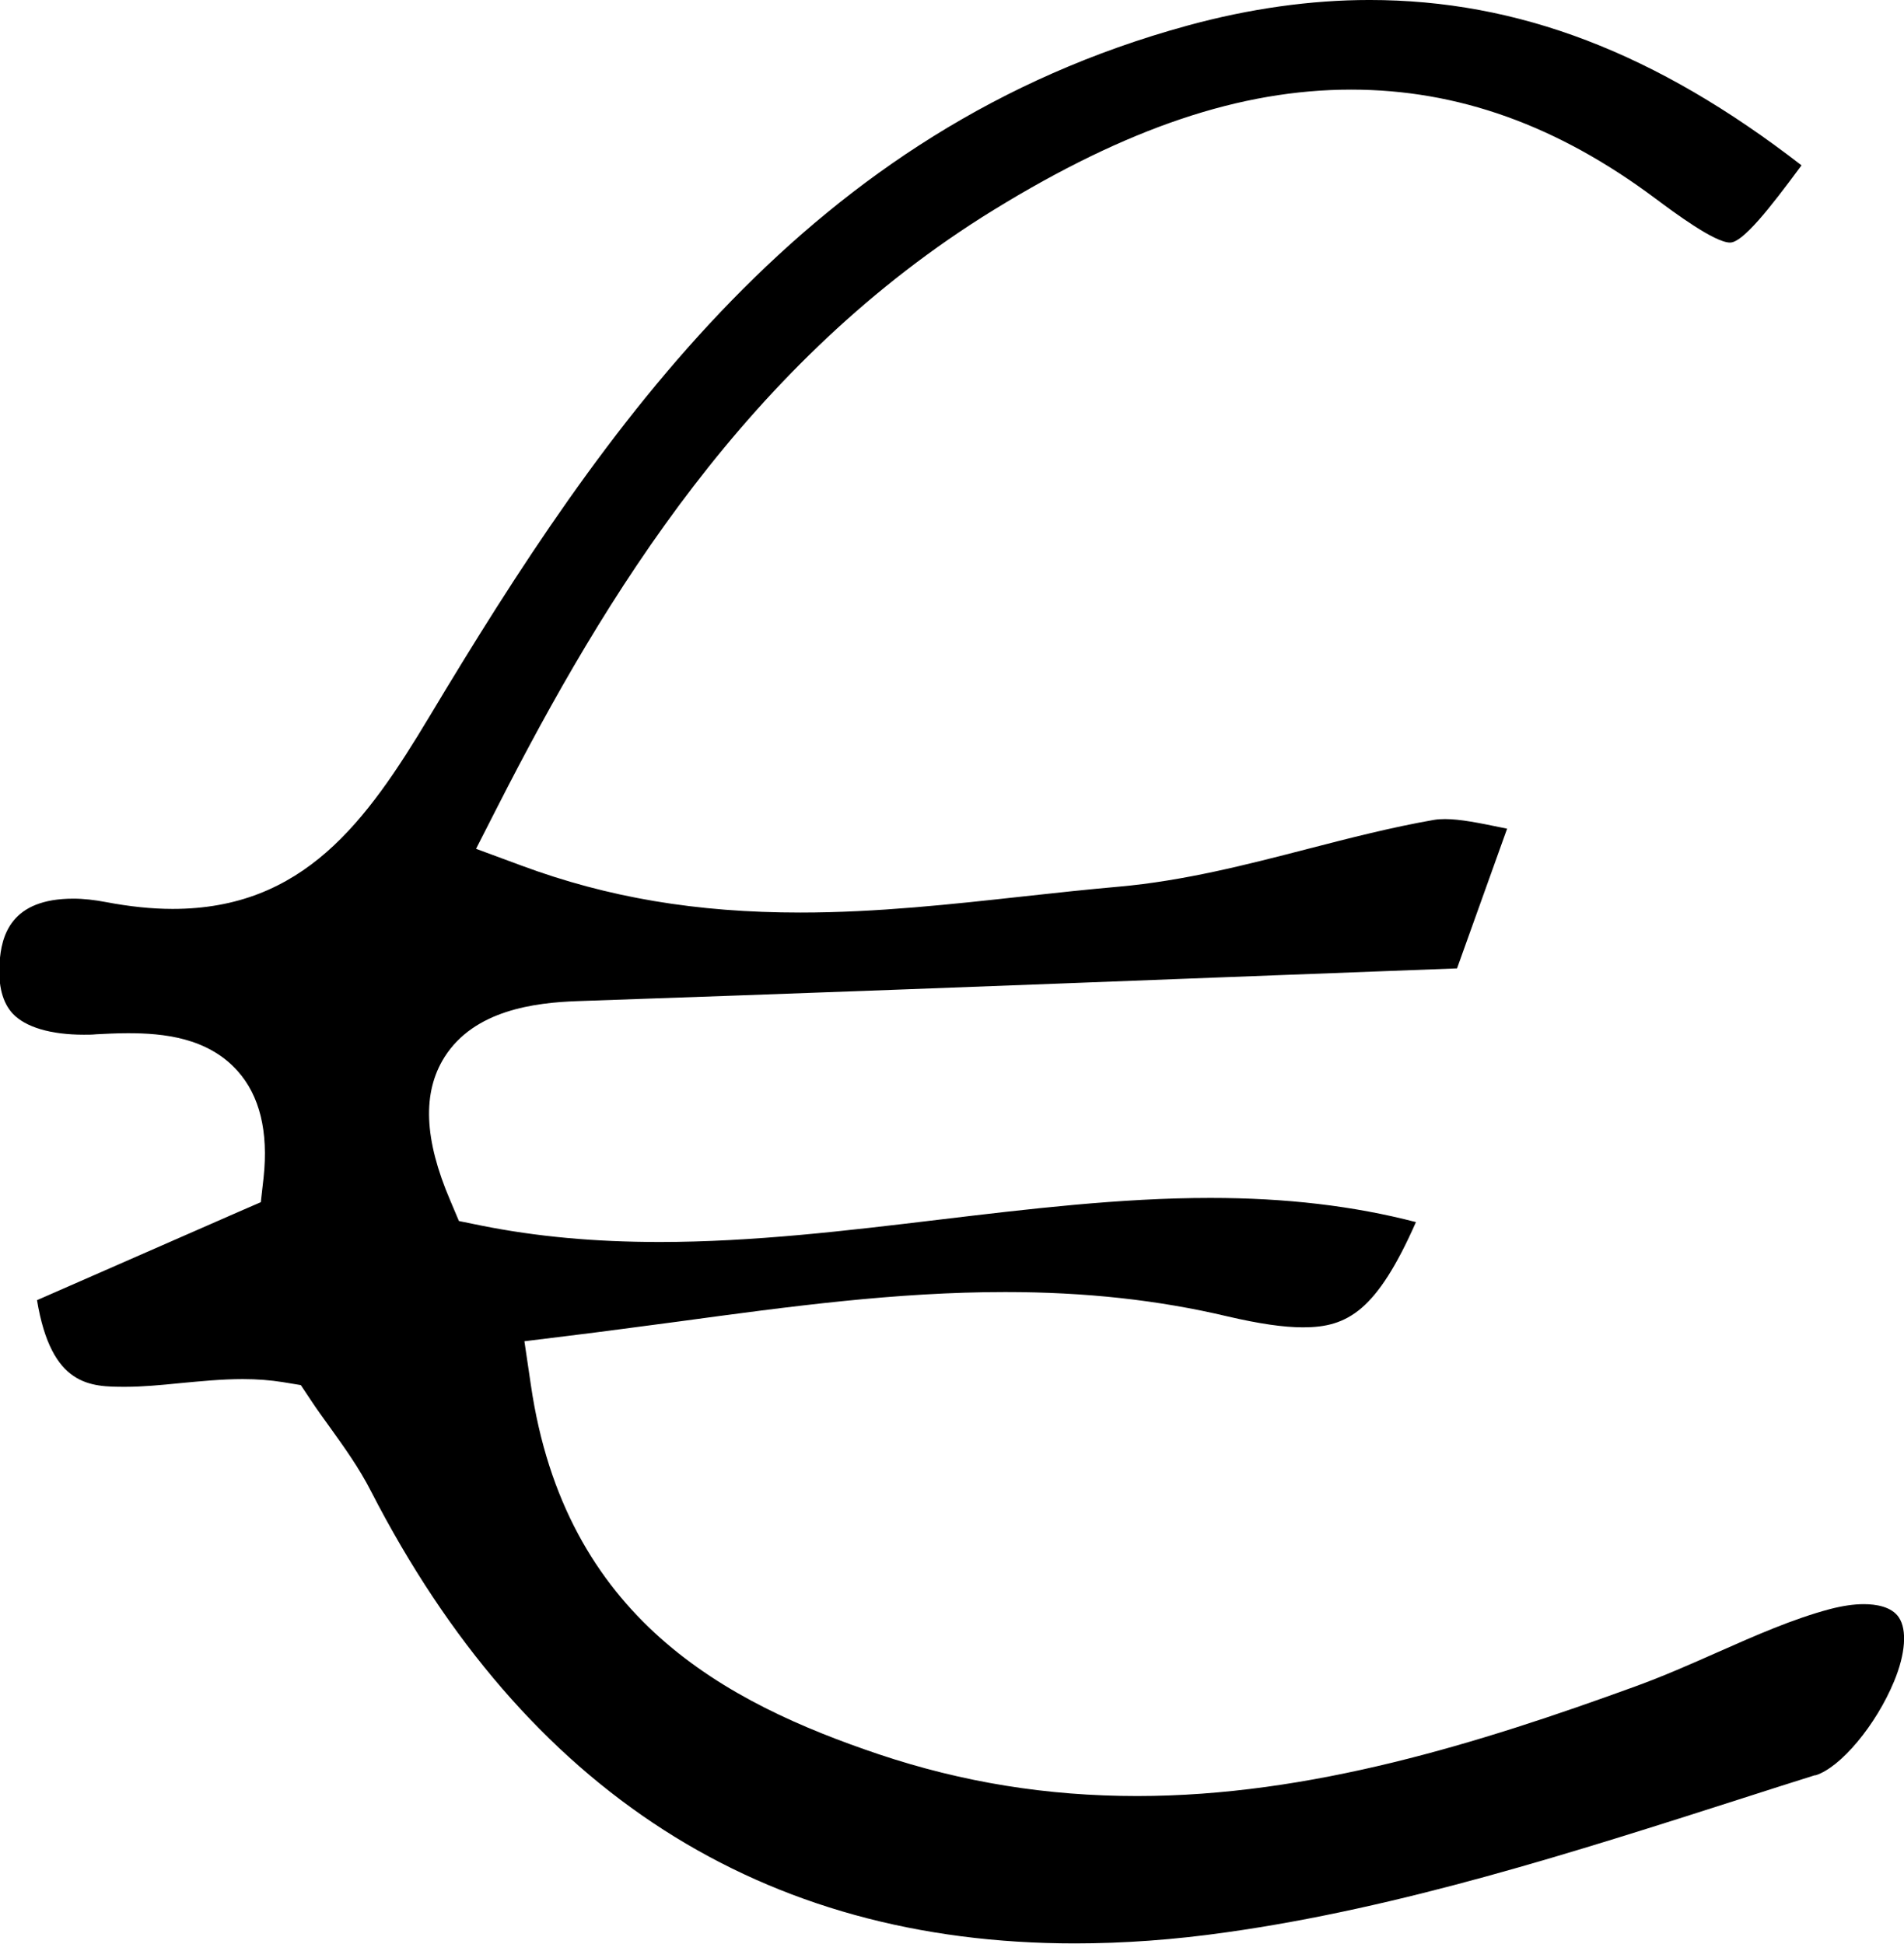 <?xml version="1.0" encoding="UTF-8"?>
<svg id="Calque_2" data-name="Calque 2" xmlns="http://www.w3.org/2000/svg" viewBox="0 0 88.99 90.86">
  <defs>
    <style>
      .cls-1 {
        fill: #000;
        stroke-width: 0px;
      }
    </style>
  </defs>
  <g id="Calque_1-2" data-name="Calque 1">
    <path class="cls-1" d="M84.86,82.99c1.17-.37,2.82-2.34,3.67-4.4.53-1.28.61-2.4.22-2.98-.34-.51-1.08-.62-1.64-.62-.47,0-1,.08-1.58.23-1.76.47-3.47,1.23-5.28,2.03-1.24.55-2.51,1.11-3.83,1.59-7.31,2.66-15.19,5.12-23.27,5.12-4.21,0-8.16-.64-12.07-1.95-7.15-2.41-14.68-6.34-16.27-17.28l-.3-2.03,2.03-.25c1.73-.21,3.47-.45,5.16-.67,5.23-.71,10.18-1.38,15.28-1.38,3.75,0,7.15.37,10.4,1.14,1.46.34,2.61.51,3.52.51,2.08,0,3.44-.76,5.28-4.92-2.92-.76-6.08-1.13-9.61-1.13-4.2,0-8.53.52-12.71,1.02-4.26.51-8.66,1.04-13.02,1.04-3.04,0-5.77-.25-8.36-.77l-1.03-.21-.41-.97c-1.22-2.85-1.31-5.04-.26-6.7,1.39-2.19,4.21-2.54,6.21-2.61,9.91-.34,19.7-.71,30.06-1.11,3.64-.14,7.31-.28,11.05-.42l2.34-6.53c-.1-.02-.2-.04-.29-.06-1.02-.21-1.91-.39-2.61-.39-.19,0-.36.01-.53.04-1.95.34-3.94.85-5.87,1.35-2.86.74-5.81,1.5-8.85,1.77-1.46.13-2.96.29-4.41.45-3.38.37-6.88.76-10.47.76-4.86,0-9.01-.7-13.05-2.2l-2.11-.78,1.02-2c5-9.8,11.66-20.78,23.18-27.87,6.23-3.83,11.53-5.62,16.7-5.62,4.98,0,9.63,1.66,14.22,5.09.9.67,2.77,2.06,3.49,2.06.59,0,1.83-1.56,3.34-3.61-6.8-5.27-13.25-7.73-20.19-7.73-2.74,0-5.6.4-8.52,1.2-17.73,4.85-27.22,18.62-35.42,32.3-2.95,4.92-5.89,8.99-12,8.99-.97,0-2.02-.11-3.12-.32-.53-.1-1.04-.16-1.52-.16-2.92,0-3.37,1.72-3.45,3.01-.07,1.06.14,1.85.61,2.36.6.64,1.78.99,3.33.99.19,0,.39,0,.58-.02.41-.02.94-.05,1.48-.05,1.65,0,3.72.2,5.12,1.76,1.04,1.16,1.45,2.84,1.22,4.99l-.13,1.15-1.06.46-9.4,4.12c.67,4.05,2.5,4.05,4.14,4.05.79,0,1.64-.08,2.54-.17.96-.09,1.95-.19,2.94-.19.68,0,1.29.05,1.86.14l.85.14.48.72c.27.41.56.81.85,1.21.68.95,1.39,1.93,1.96,3.05,7.21,14.01,18.28,21.12,32.89,21.12,2.27,0,4.65-.17,7.09-.52,8.12-1.14,16.26-3.75,24.13-6.27,1.12-.36,2.24-.72,3.36-1.07Z"/>
  </g>
</svg>